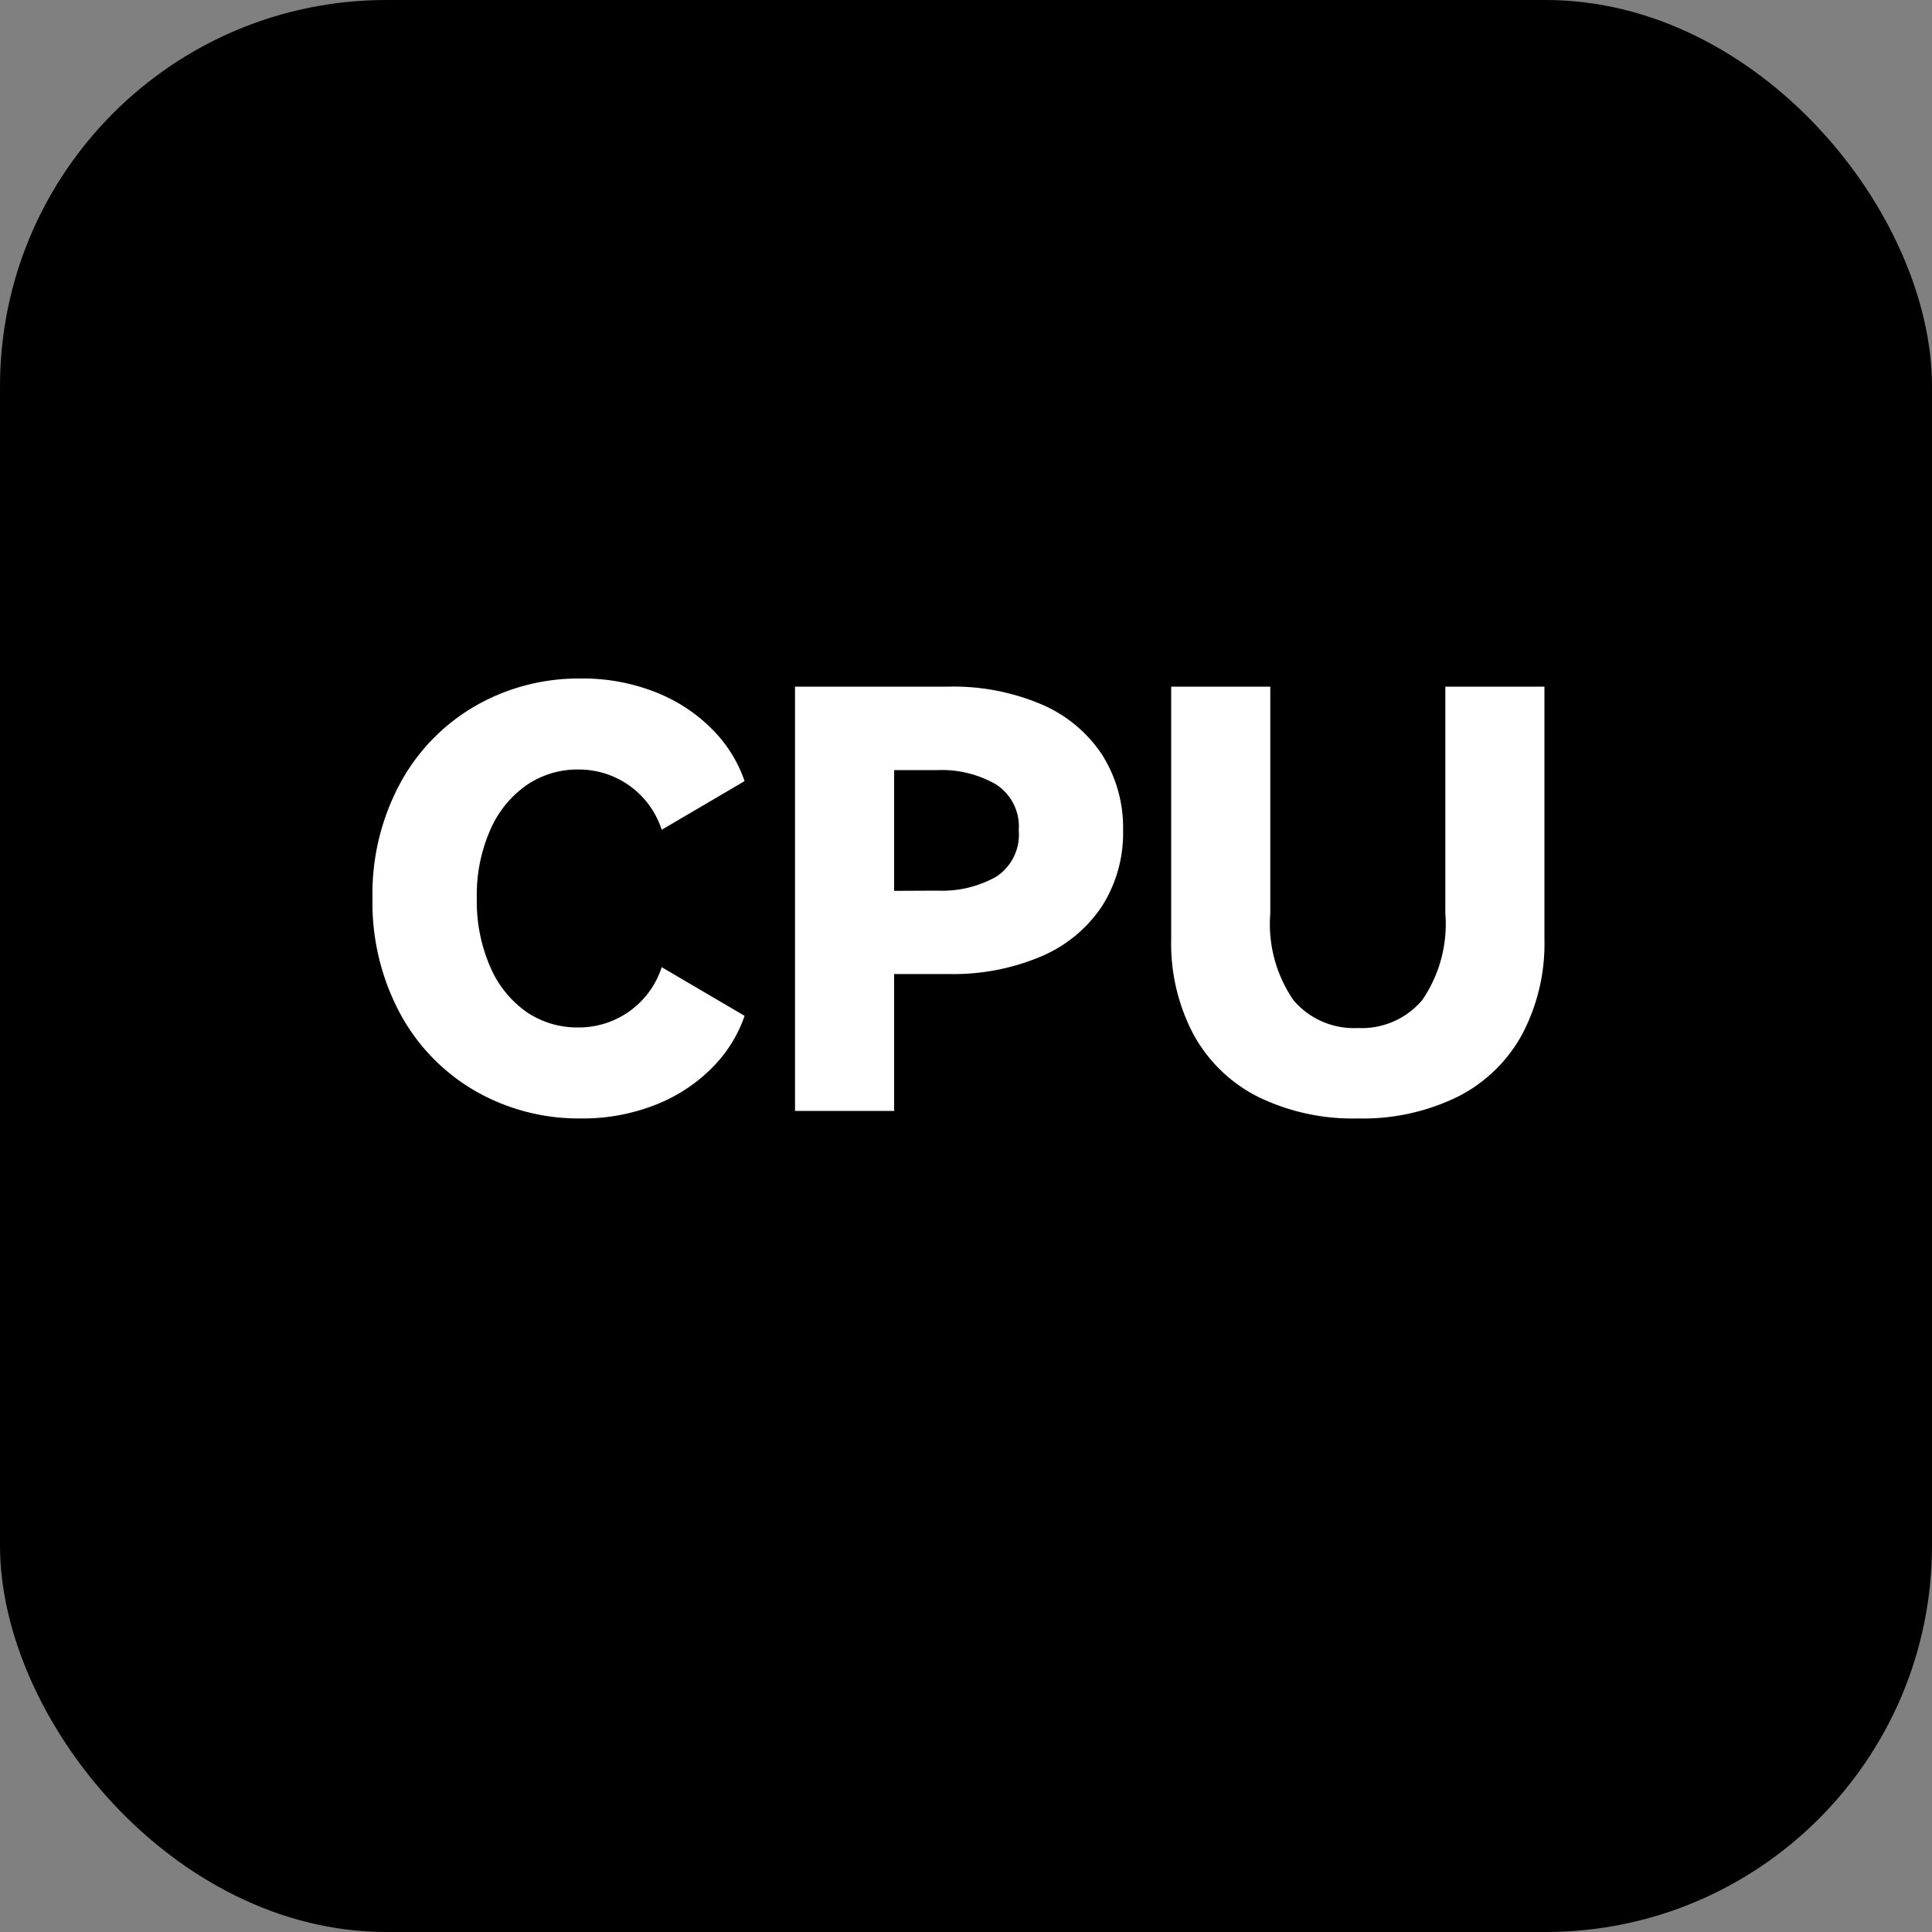 <svg id="组件_23_1" data-name="组件 23 – 1" xmlns="http://www.w3.org/2000/svg" width="40" height="40" viewBox="0 0 40 40">
  <rect x="0" y="0" width="40" height="40" fill="#808080" stroke="none"/>
  <g id="组件_21_1" data-name="组件 21 – 1">
    <g id="组件_22_1" data-name="组件 22 – 1">
      <rect id="矩形" width="40" height="40" rx="8"/>
      <g id="CPU" transform="translate(7.712 14.048)">
        <path id="CPU-2" data-name="CPU" d="M-8.028-1.728A1.8,1.8,0,0,0-6.3-2.976l1.716,1.008a2.806,2.806,0,0,1-.66,1.062,3.378,3.378,0,0,1-1.17.774A4.09,4.09,0,0,1-7.98.156a4.29,4.29,0,0,1-2.172-.564,4.09,4.09,0,0,1-1.56-1.6A4.852,4.852,0,0,1-12.288-4.4a4.818,4.818,0,0,1,.576-2.388,4.1,4.1,0,0,1,1.56-1.6A4.29,4.29,0,0,1-7.98-8.952a4.09,4.09,0,0,1,1.566.288,3.378,3.378,0,0,1,1.17.774,2.806,2.806,0,0,1,.66,1.062L-6.3-5.82A1.8,1.8,0,0,0-8.028-7.068,1.864,1.864,0,0,0-9.09-6.75a2.191,2.191,0,0,0-.756.924A3.341,3.341,0,0,0-10.128-4.4a3.382,3.382,0,0,0,.282,1.428,2.185,2.185,0,0,0,.756.93A1.864,1.864,0,0,0-8.028-1.728ZM-.36-8.784a4.658,4.658,0,0,1,1.92.366A2.836,2.836,0,0,1,2.814-7.38a2.814,2.814,0,0,1,.438,1.572,2.814,2.814,0,0,1-.438,1.572A2.836,2.836,0,0,1,1.56-3.2a4.658,4.658,0,0,1-1.92.366H-1.488V0H-3.54V-8.784ZM-.588-4.56A2.284,2.284,0,0,0,.624-4.848a1.038,1.038,0,0,0,.468-.96,1.037,1.037,0,0,0-.474-.954A2.254,2.254,0,0,0-.588-7.056h-.9v2.5ZM9.924-8.784h2.052v5.232a4.02,4.02,0,0,1-.462,1.968,3.119,3.119,0,0,1-1.332,1.29,4.452,4.452,0,0,1-2.07.45,4.452,4.452,0,0,1-2.07-.45A3.119,3.119,0,0,1,4.71-1.584a4.02,4.02,0,0,1-.462-1.968V-8.784H6.3v4.692a2.783,2.783,0,0,0,.48,1.8,1.639,1.639,0,0,0,1.332.576,1.639,1.639,0,0,0,1.332-.576,2.783,2.783,0,0,0,.48-1.8Z" transform="translate(12.288 8.952)" fill="#fff"/>
      </g>
    </g>
  </g>
</svg>
